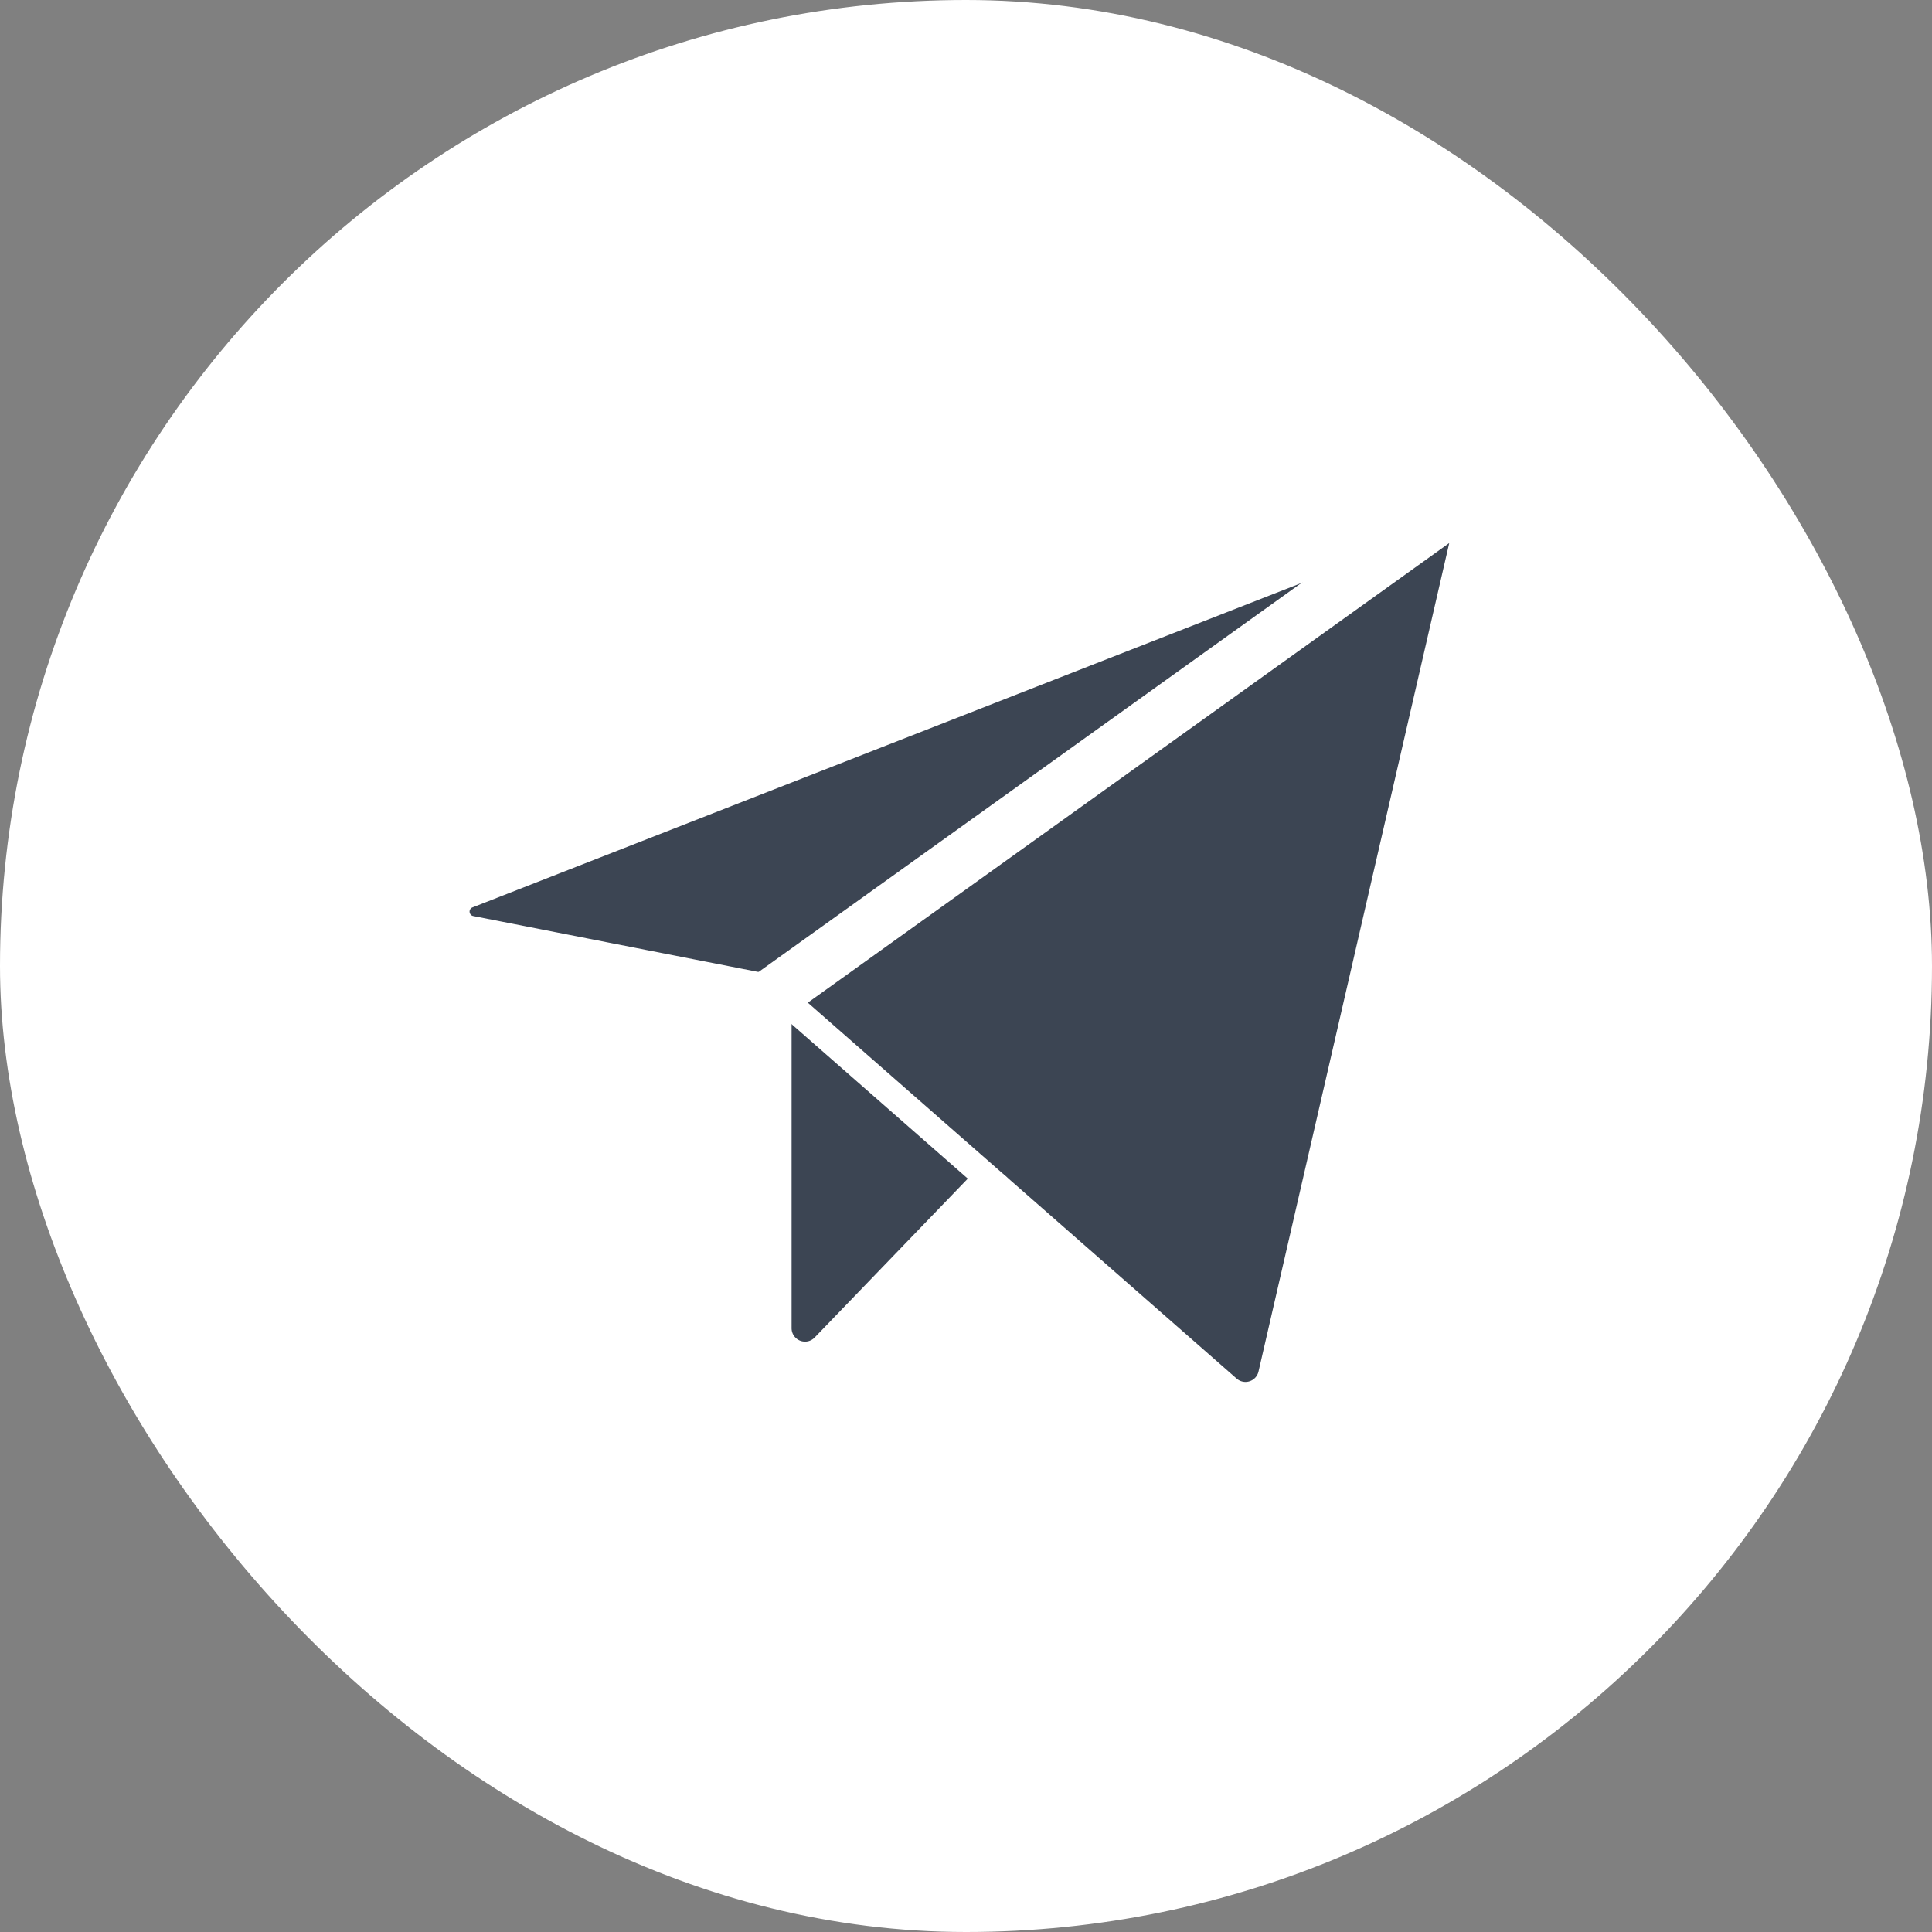 <?xml version="1.0" encoding="UTF-8"?> <svg xmlns="http://www.w3.org/2000/svg" width="36" height="36" viewBox="0 0 36 36" fill="none"><rect x="0" y="0" width="36" height="36" fill="#808080" stroke="none"/><rect width="36" height="36" rx="18" fill="white"></rect><path d="M14.249 18.644L22.711 26.062C22.809 26.148 22.927 26.208 23.054 26.234C23.181 26.261 23.313 26.254 23.437 26.214C23.561 26.174 23.672 26.103 23.76 26.007C23.848 25.911 23.909 25.794 23.938 25.668L27.749 9.114C27.753 9.098 27.752 9.08 27.747 9.064C27.741 9.048 27.732 9.034 27.719 9.023C27.706 9.012 27.69 9.004 27.674 9.001C27.657 8.998 27.64 9 27.624 9.006L8.624 16.442C8.506 16.487 8.406 16.57 8.339 16.677C8.272 16.784 8.241 16.91 8.252 17.036C8.263 17.162 8.314 17.281 8.398 17.375C8.482 17.47 8.594 17.534 8.718 17.559L14.249 18.644Z" fill="#3C4553" stroke="white" stroke-linecap="round" stroke-linejoin="round"></path><path d="M14.25 18.644L27.695 9.009" stroke="white" stroke-linecap="round" stroke-linejoin="round"></path><path d="M18.41 22.292L15.54 25.27C15.436 25.377 15.303 25.452 15.157 25.483C15.011 25.514 14.858 25.501 14.72 25.445C14.581 25.389 14.463 25.293 14.379 25.17C14.295 25.046 14.25 24.9 14.25 24.75V18.645" fill="#3C4553"></path><path d="M18.41 22.292L15.54 25.27C15.436 25.377 15.303 25.452 15.157 25.483C15.011 25.514 14.858 25.501 14.72 25.445C14.581 25.389 14.463 25.293 14.379 25.17C14.295 25.046 14.25 24.9 14.25 24.75V18.645" stroke="white" stroke-linecap="round" stroke-linejoin="round"></path></svg> 
